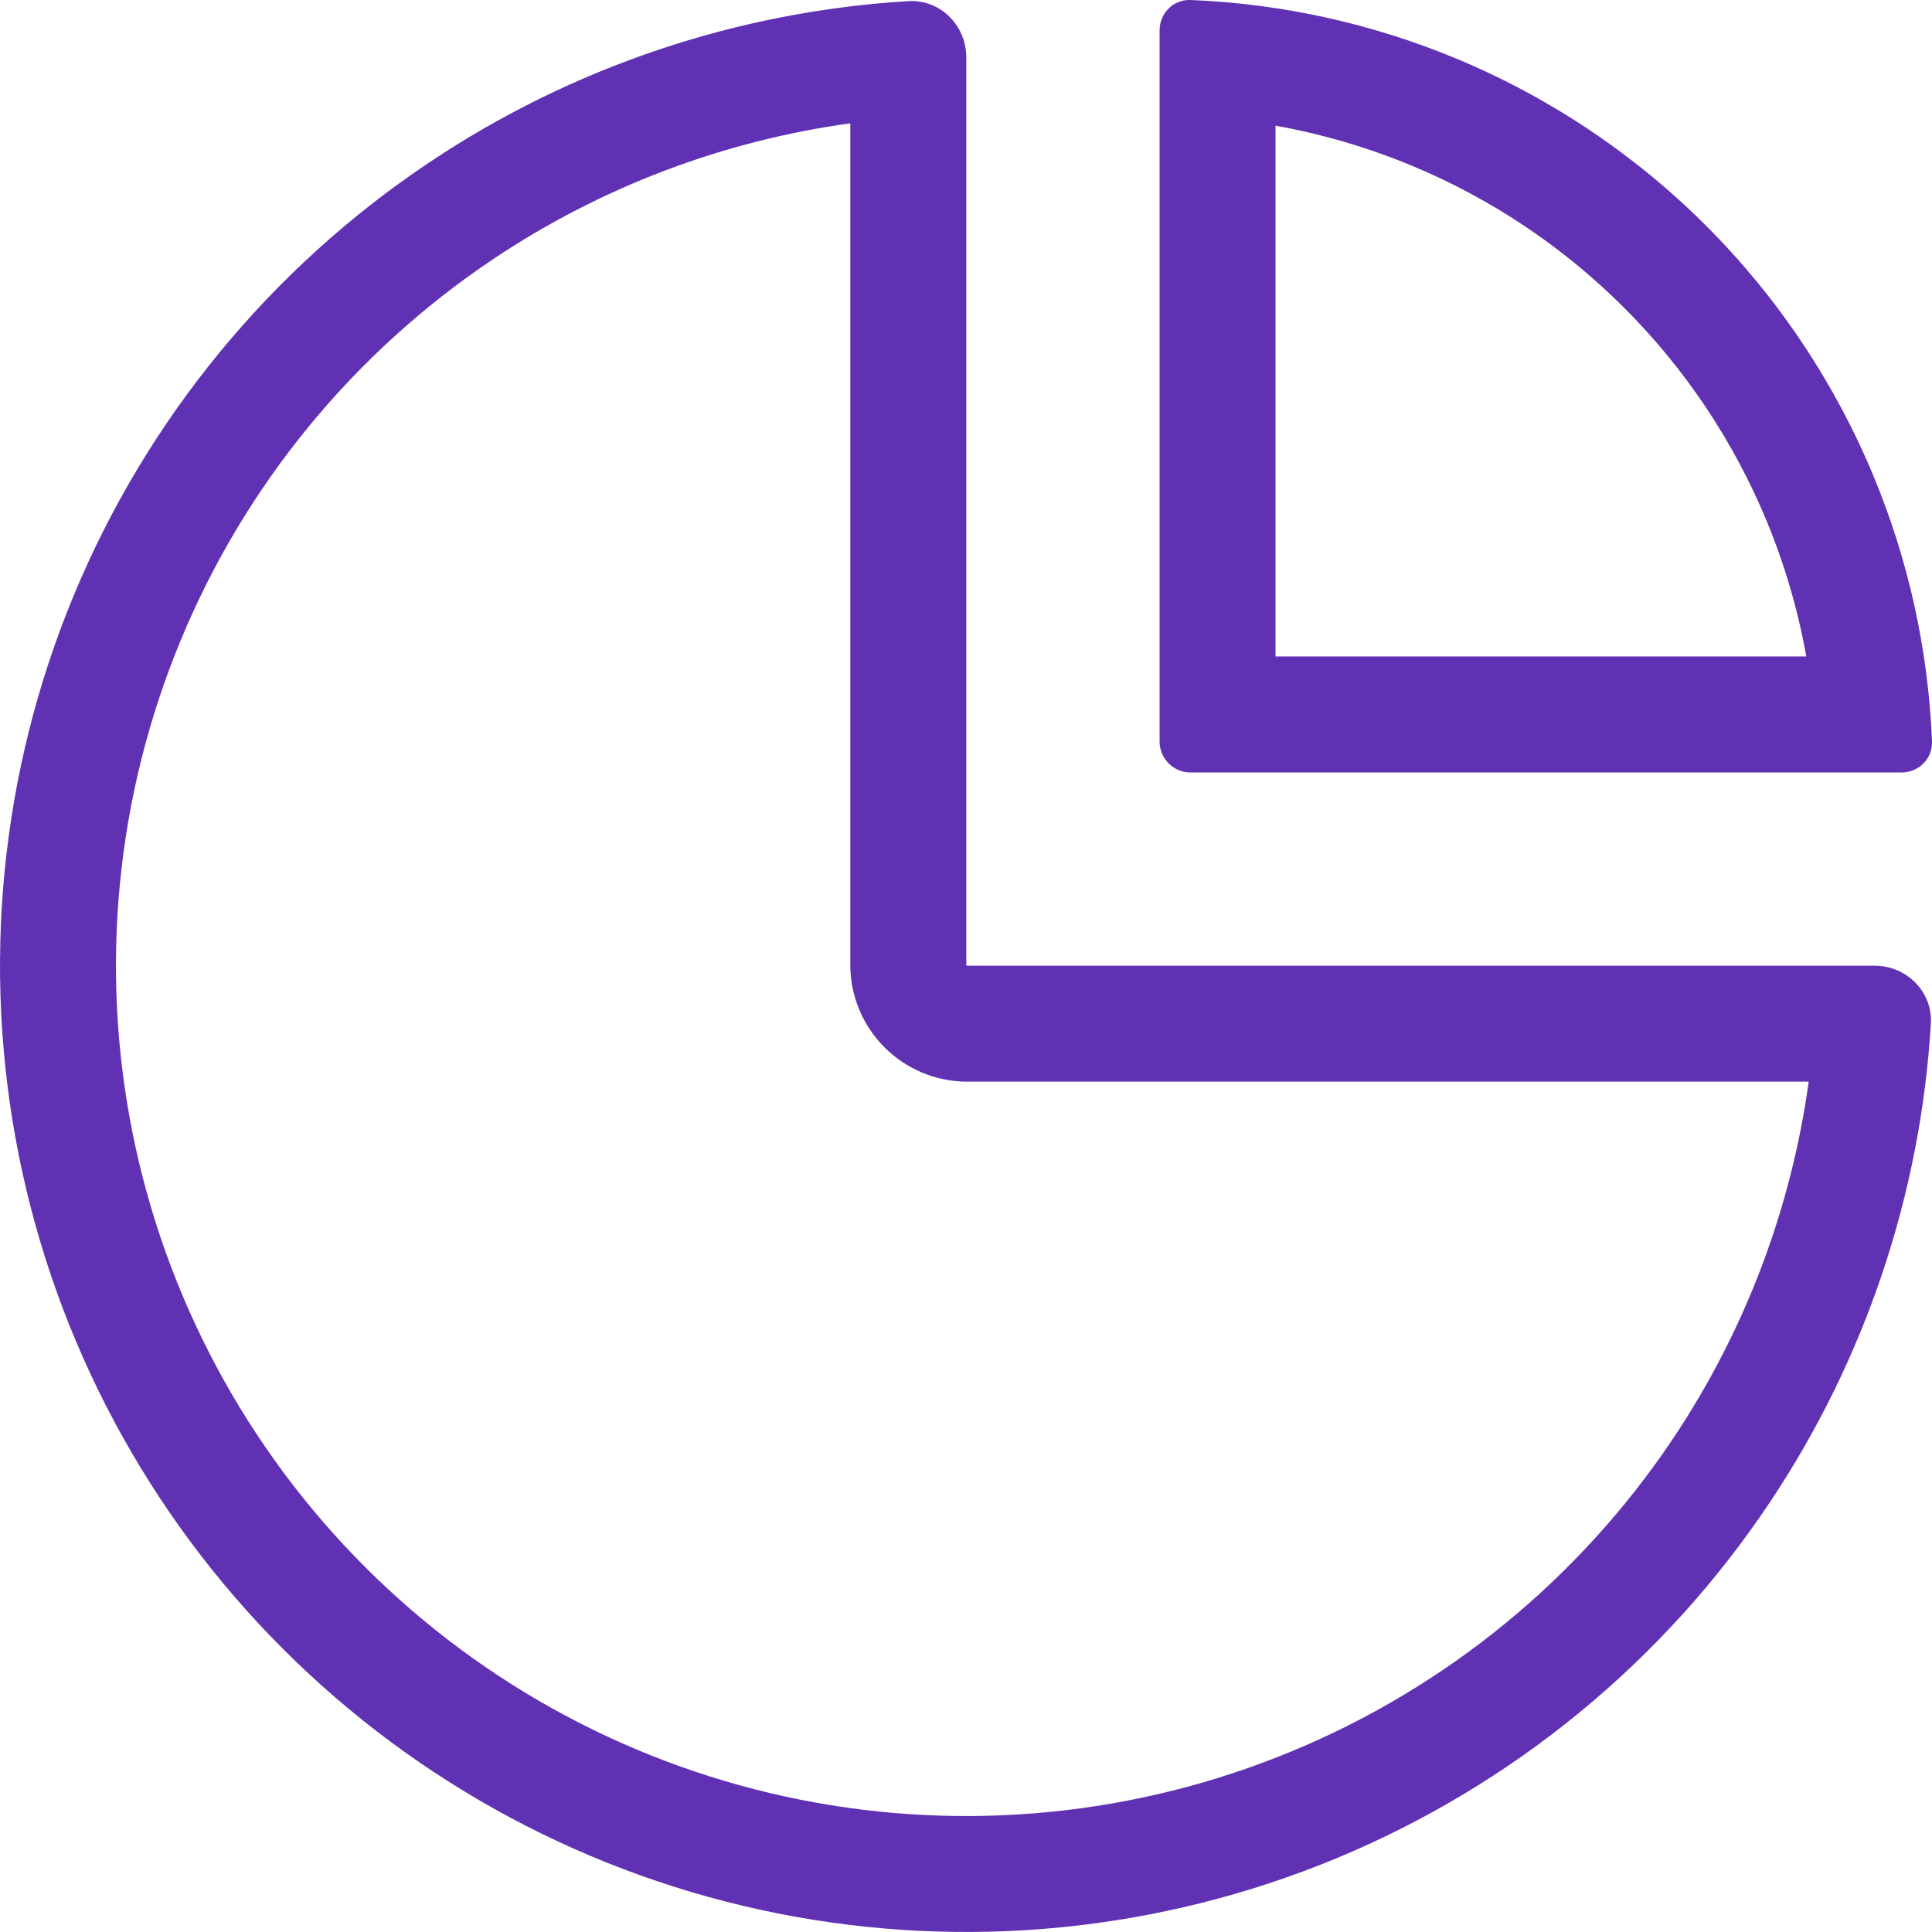 <svg width="34" height="34" viewBox="0 0 34 34" fill="none" xmlns="http://www.w3.org/2000/svg">
<path fill-rule="evenodd" clip-rule="evenodd" d="M14.964 2.17C12.729 2.478 10.582 3.289 8.691 4.552C6.23 6.197 4.312 8.534 3.18 11.268C2.047 14.002 1.751 17.011 2.328 19.914C2.906 22.817 4.331 25.483 6.424 27.576C8.516 29.669 11.183 31.094 14.086 31.672C16.988 32.249 19.997 31.953 22.732 30.82C25.466 29.688 27.803 27.77 29.448 25.309C30.711 23.418 31.522 21.271 31.83 19.035H17.022C15.886 19.035 14.964 18.114 14.964 16.978V2.17ZM15.985 0.02C16.548 -0.013 17.005 0.447 17.005 1.01V16.978C17.005 16.987 17.013 16.995 17.022 16.995H32.99C33.553 16.995 34.013 17.452 33.98 18.015C33.799 21.019 32.823 23.929 31.144 26.442C29.276 29.239 26.62 31.418 23.513 32.705C20.405 33.992 16.986 34.329 13.688 33.673C10.389 33.017 7.359 31.397 4.981 29.019C2.602 26.641 0.983 23.611 0.327 20.312C-0.329 17.014 0.007 13.595 1.294 10.487C2.582 7.38 4.761 4.724 7.558 2.856C10.071 1.176 12.98 0.201 15.985 0.02Z" fill="#6131B4"/>
<path fill-rule="evenodd" clip-rule="evenodd" d="M31.788 11.553C31.642 10.737 31.408 9.938 31.09 9.168C30.509 7.766 29.657 6.491 28.583 5.417C27.509 4.343 26.235 3.491 24.832 2.91C24.062 2.592 23.263 2.358 22.447 2.212L22.447 11.553H31.788ZM34 13.05C34.012 13.35 33.767 13.594 33.466 13.594H20.951C20.65 13.594 20.407 13.35 20.407 13.049L20.407 0.534C20.407 0.233 20.65 -0.012 20.951 0C22.551 0.064 24.13 0.411 25.613 1.025C27.263 1.709 28.763 2.711 30.026 3.974C31.289 5.237 32.291 6.737 32.975 8.388C33.589 9.87 33.936 11.449 34 13.05Z" fill="#6131B4"/>
</svg>
